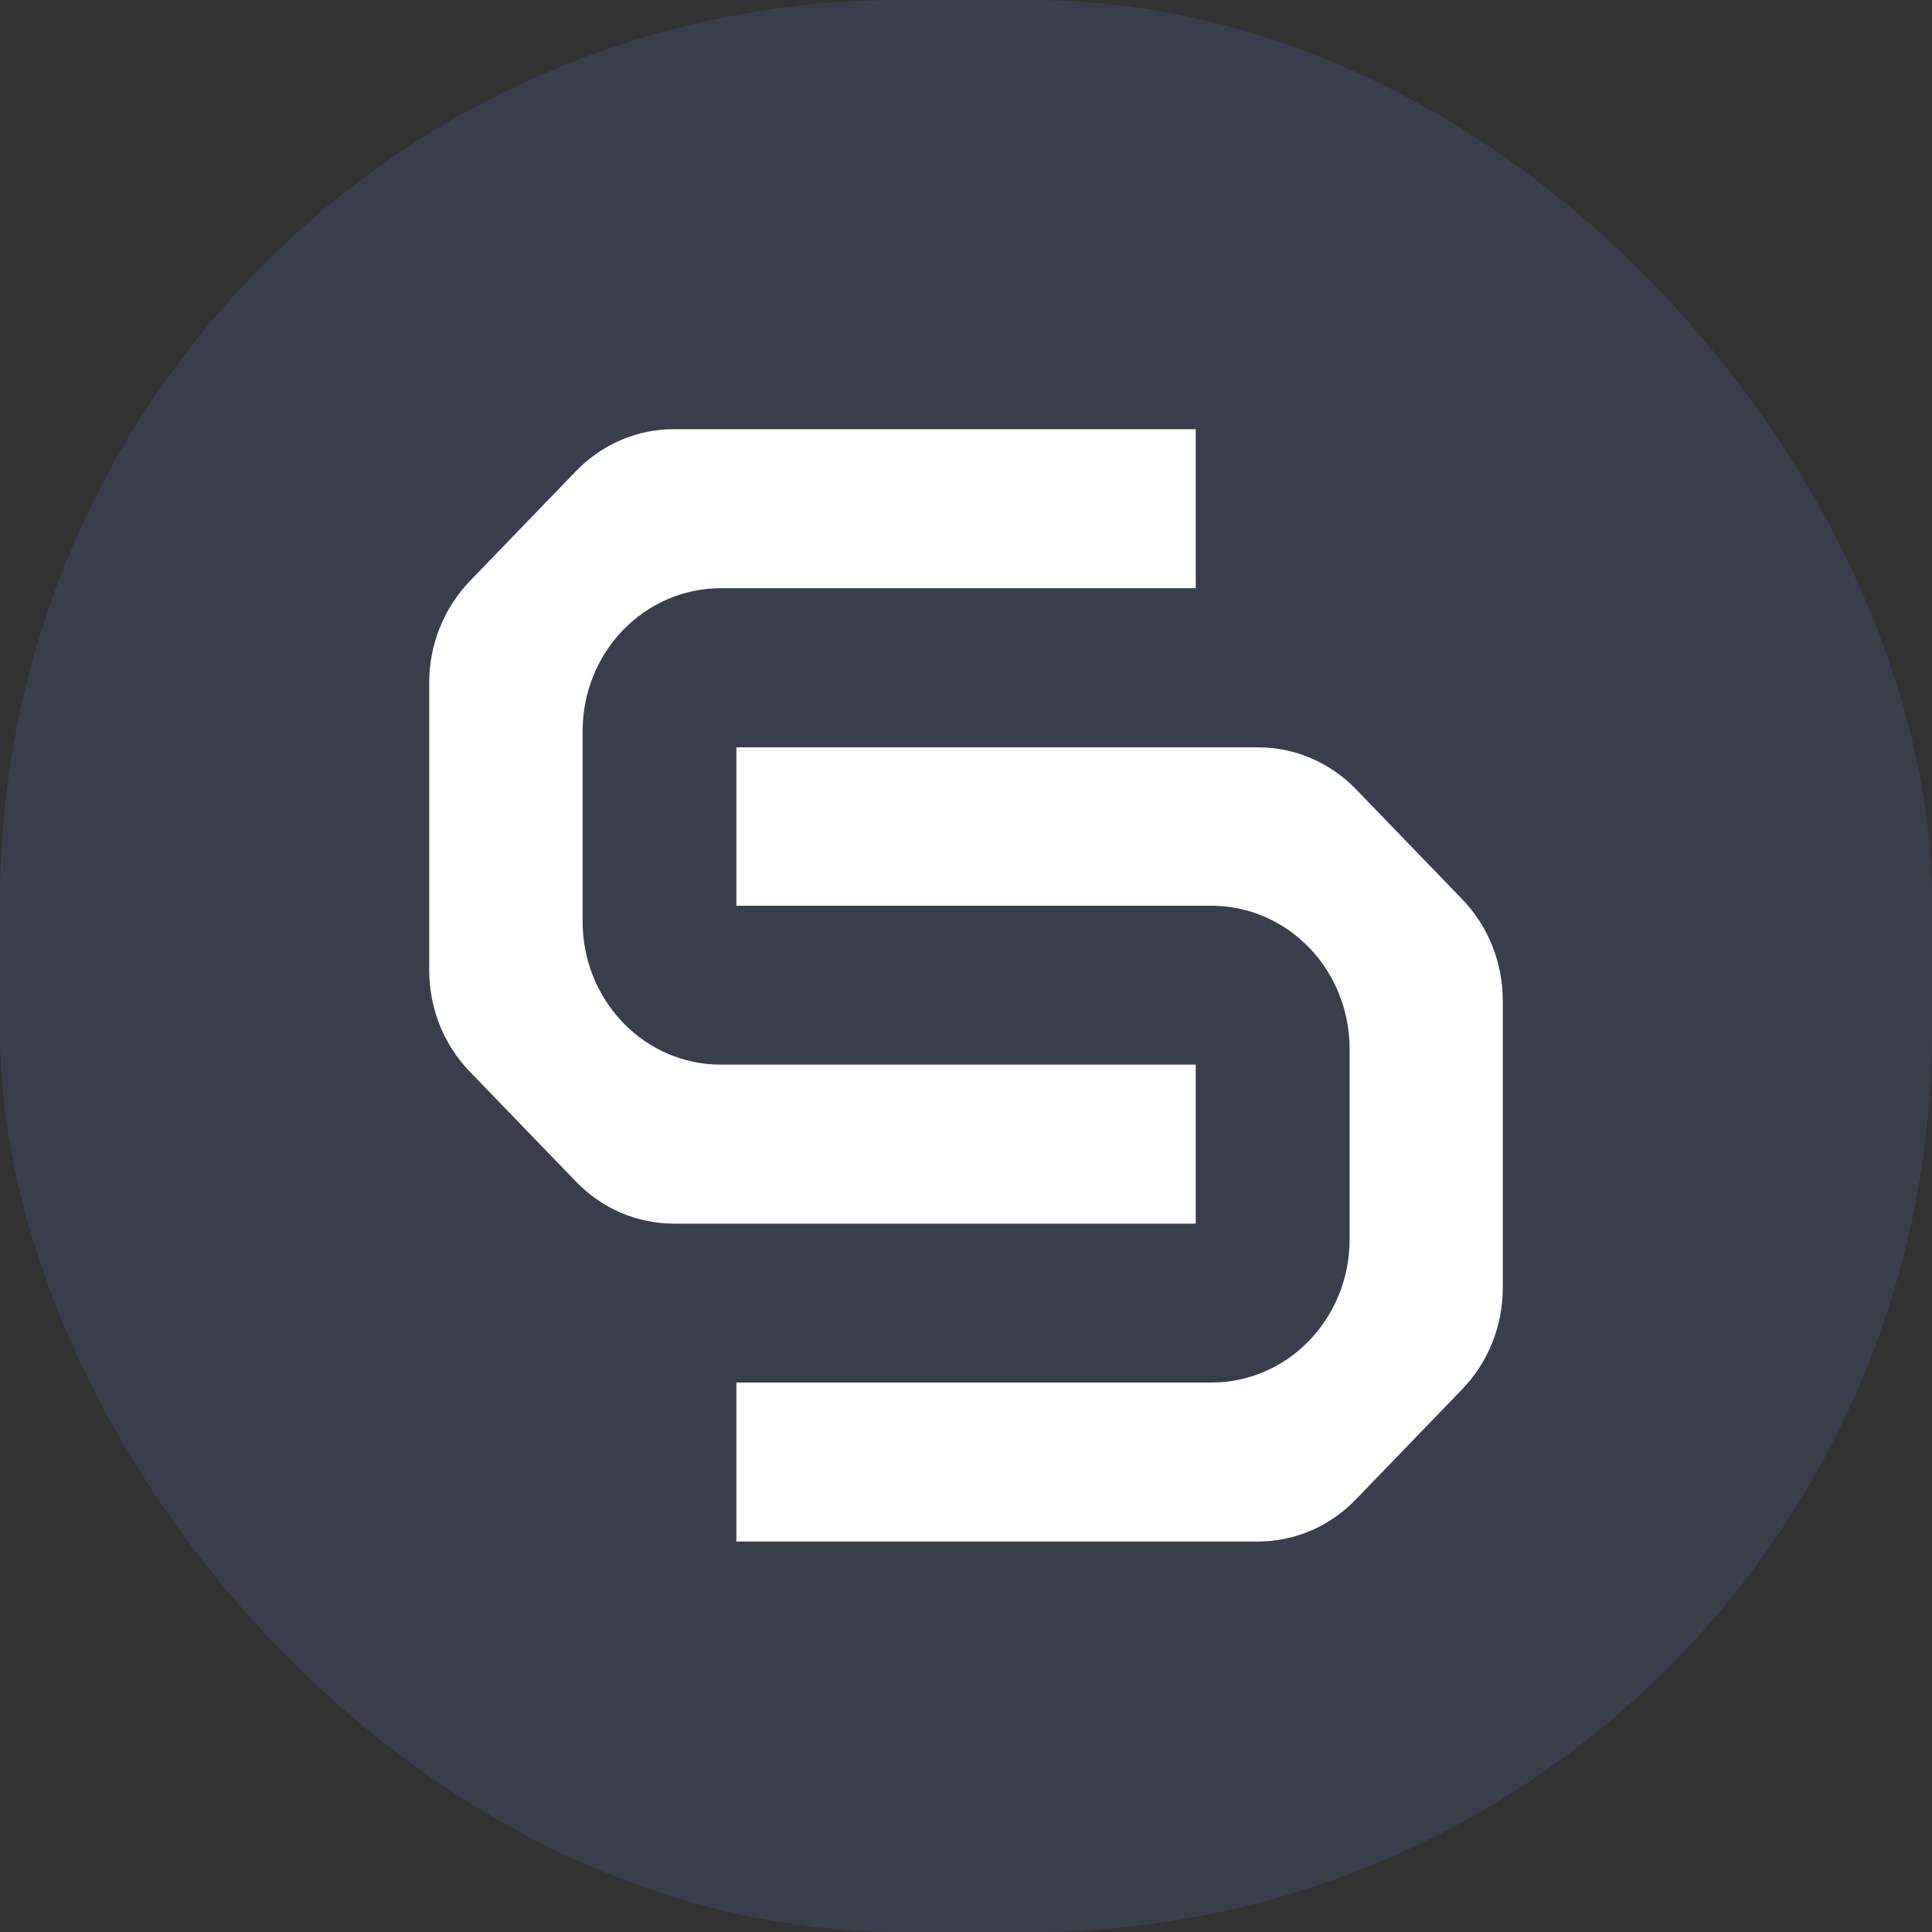 <?xml version="1.0" encoding="UTF-8"?>
<svg id="Layer_2" data-name="Layer 2" xmlns="http://www.w3.org/2000/svg" viewBox="0 0 162.09 162.09">
  <rect x="0" y="0" width="162.09" height="162.09" fill="#333333" stroke="none"/>
  <defs>
    <style>
      .cls-1 {
        fill: rgba(88, 108, 179, .2);
      }

      .cls-1, .cls-2 {
        stroke-width: 0px;
      }

      .cls-2 {
        fill: #fff;
      }
    </style>
  </defs>
  <g id="Layer_1-2" data-name="Layer 1">
    <g>
      <rect class="cls-1" x="0" y="0" width="162.09" height="162.09" rx="75.64" ry="75.64"/>
      <path class="cls-2" d="m100.33,102.66h-43.78c-1.53,0-3.04-.31-4.45-.91-1.41-.6-2.69-1.49-3.77-2.61l-8.96-9.28c-2.16-2.25-3.36-5.3-3.36-8.47v-24.1c0-1.58.29-3.15.88-4.61.58-1.46,1.44-2.79,2.51-3.91l8.96-9.28c2.18-2.24,5.12-3.49,8.18-3.48h43.78v13.34h-39.87c-3.07,0-6.01,1.27-8.18,3.51-2.17,2.25-3.39,5.3-3.39,8.47v15.99c0,3.18,1.22,6.23,3.39,8.48,2.17,2.25,5.11,3.52,8.18,3.52h39.87v13.33Z"/>
      <path class="cls-2" d="m61.77,62.7h43.79c3.06,0,5.99,1.25,8.17,3.48l8.96,9.28c2.17,2.25,3.39,5.3,3.39,8.49v24.1c0,3.18-1.22,6.24-3.39,8.49l-8.96,9.28c-2.17,2.25-5.12,3.51-8.19,3.51h-43.76v-13.34h39.87c3.07,0,6.02-1.26,8.19-3.52,2.17-2.25,3.39-5.3,3.39-8.49v-15.98c0-3.18-1.22-6.24-3.39-8.49-2.17-2.25-5.12-3.52-8.19-3.52h-39.87v-13.31Z"/>
    </g>
  </g>
</svg>